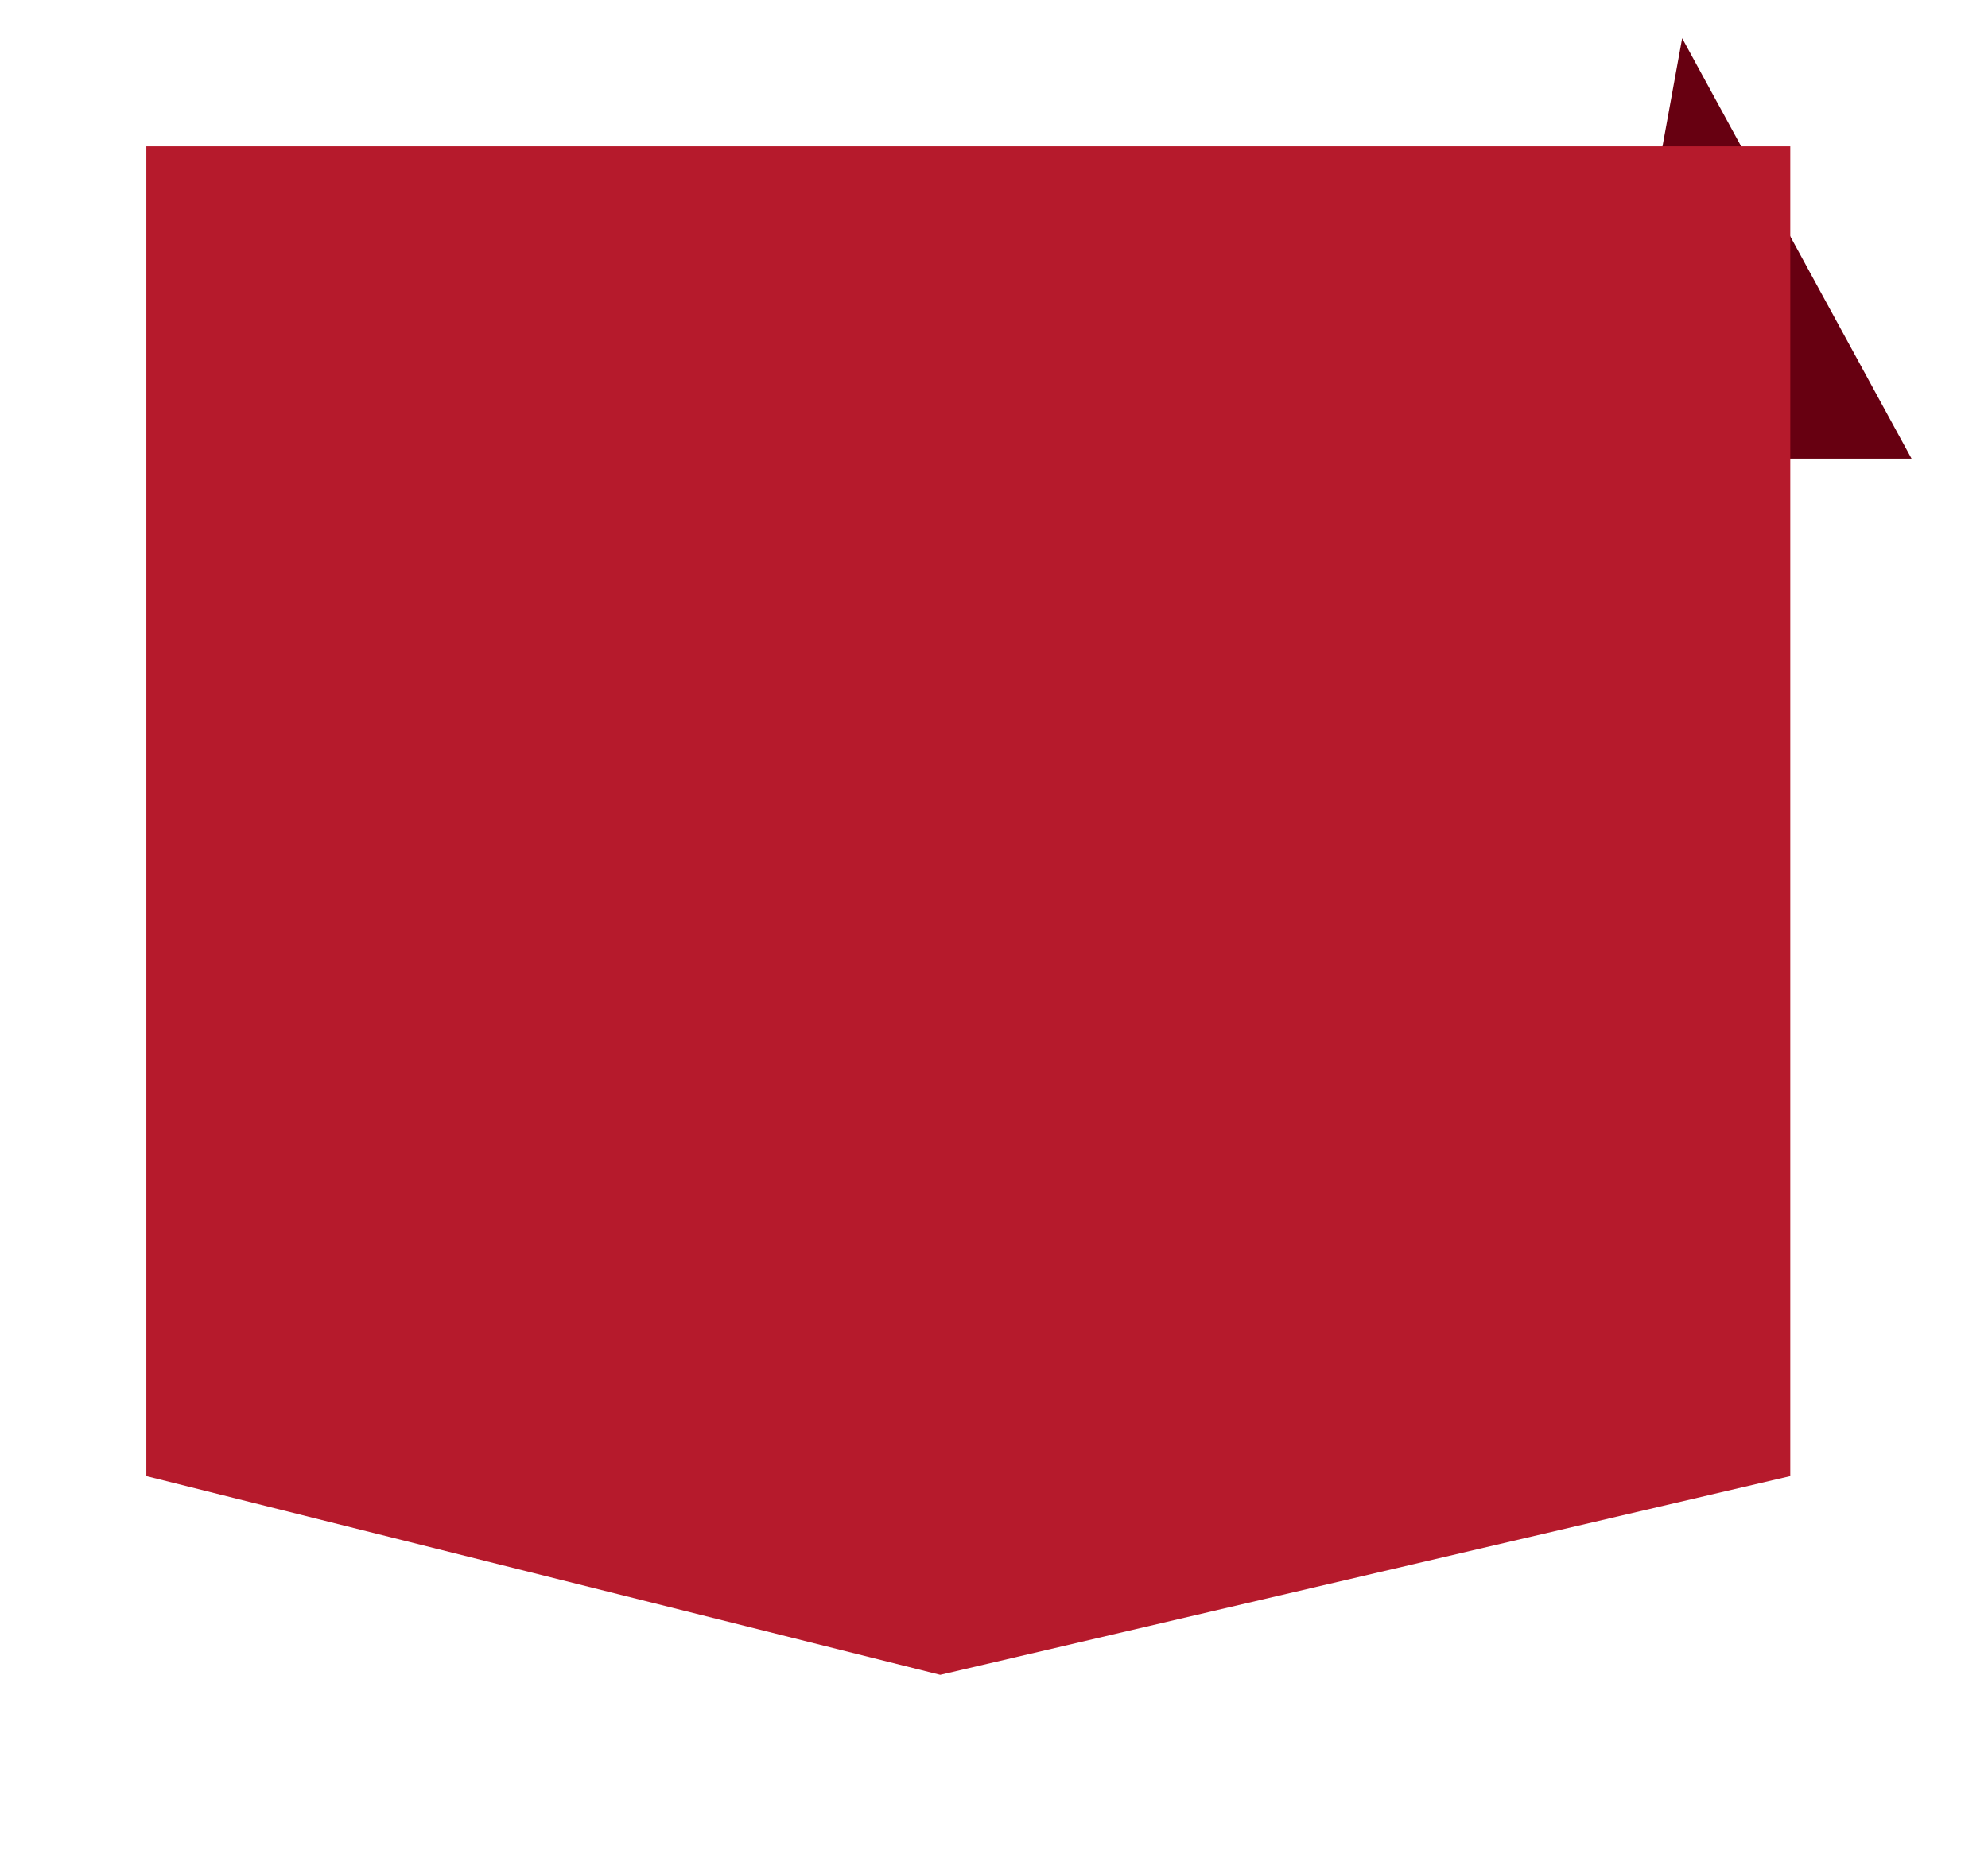 <svg id="pagers" xmlns="http://www.w3.org/2000/svg" xmlns:xlink="http://www.w3.org/1999/xlink" width="52" height="49" viewBox="0 0 52 49">
<defs>
    <style>
      .cls-1 {
        fill: #670011;
      }

      .cls-1, .cls-2 {
        fill-rule: evenodd;
      }

      .cls-2 {
        fill: #b61a2c;
        filter: url(#filter);
      }
    </style>
    <filter id="filter" x="940" y="677" width="52" height="49" filterUnits="userSpaceOnUse">
      <feOffset result="offset" dx="2.828" dy="2.828" in="SourceAlpha"/>
      <feGaussianBlur result="blur" stdDeviation="2.236"/>
      <feFlood result="flood" flood-color="#010101" flood-opacity="0.29"/>
      <feComposite result="composite" operator="in" in2="blur"/>
      <feBlend result="blend" in="SourceGraphic"/>
    </filter>
  </defs>
  <path class="cls-1" d="M984,679l6,11h-8Z" transform="translate(-940 -678)"/>
  <path class="cls-2" d="M941,678h43v34.792l-22.235,5.2L941,712.792V678Z" transform="translate(-940 -677)"/>
</svg>
